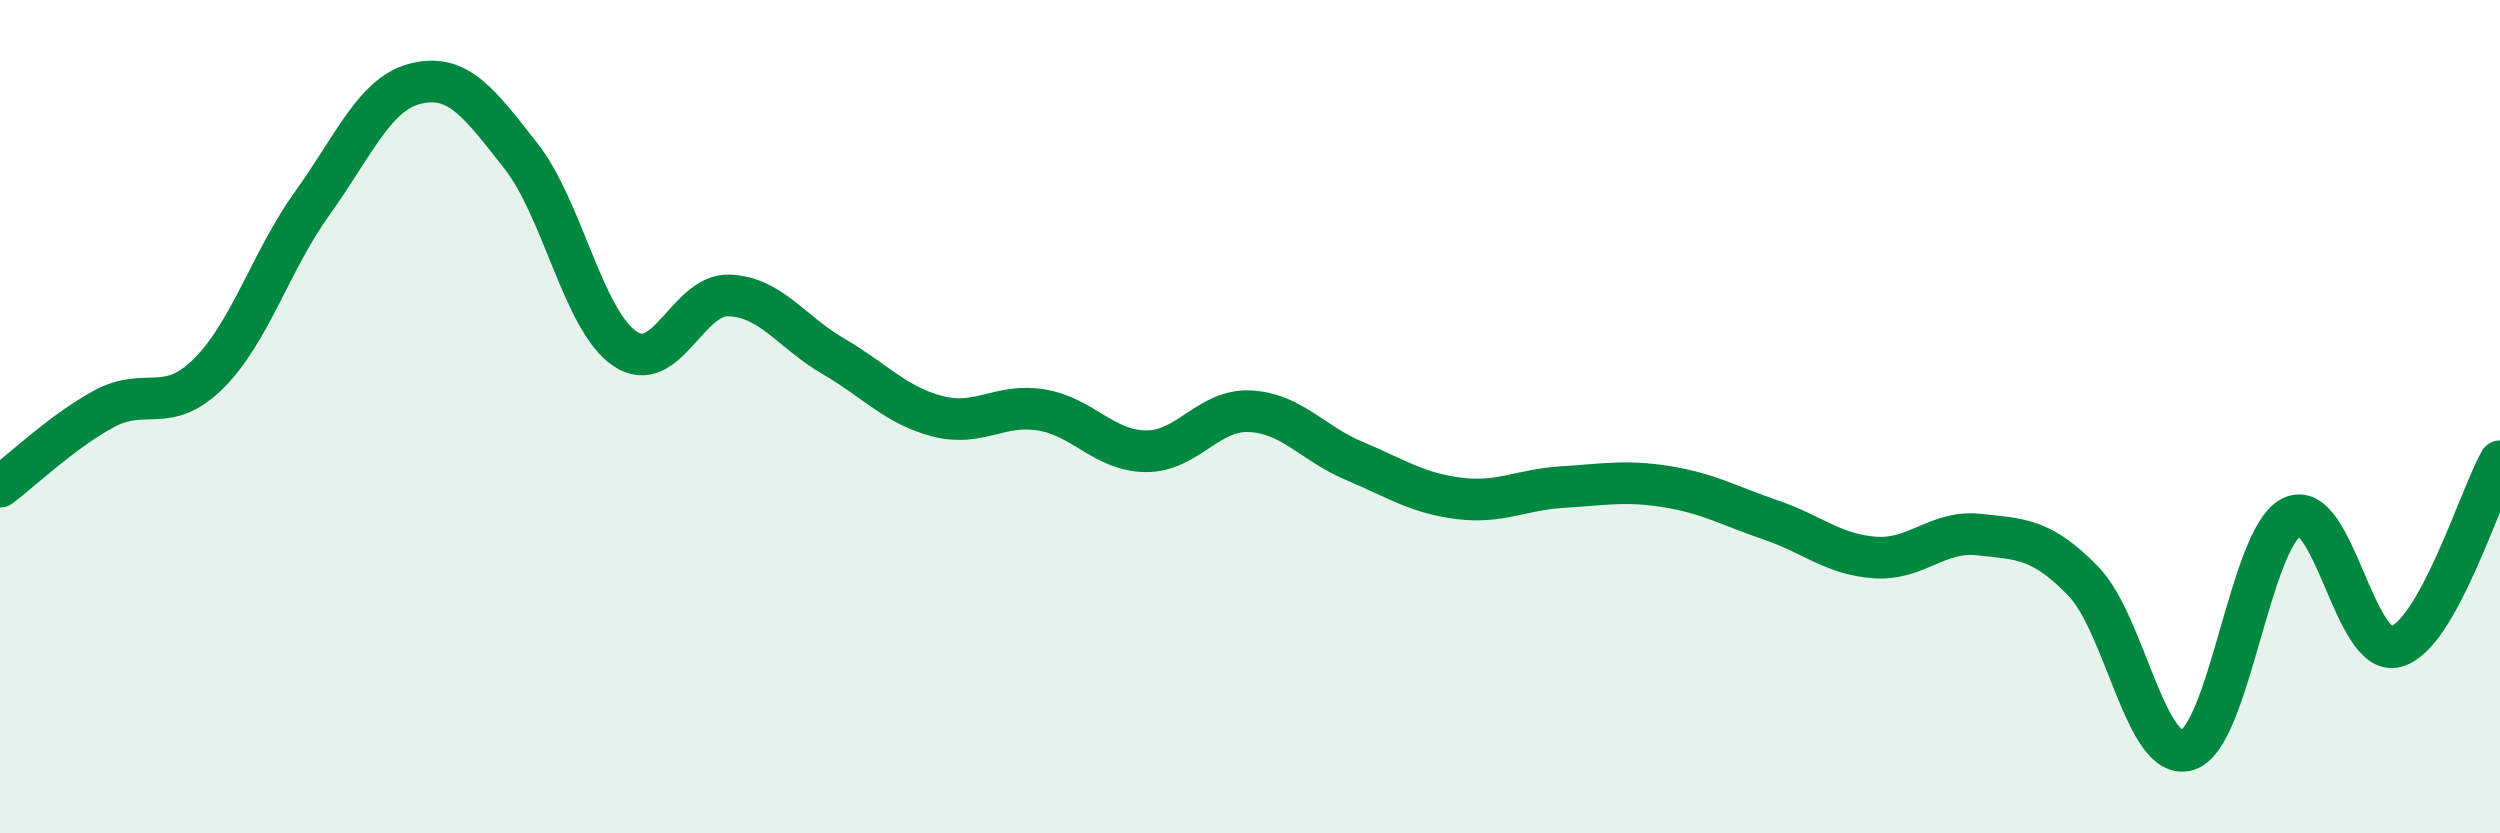 
    <svg width="60" height="20" viewBox="0 0 60 20" xmlns="http://www.w3.org/2000/svg">
      <path
        d="M 0,11.68 C 0.5,11.31 1.5,10.35 2.5,9.81 C 3.5,9.27 4,9.96 5,8.97 C 6,7.98 6.5,6.26 7.5,4.87 C 8.5,3.48 9,2.23 10,2 C 11,1.77 11.5,2.47 12.5,3.74 C 13.5,5.01 14,7.7 15,8.37 C 16,9.04 16.5,7.05 17.5,7.09 C 18.5,7.13 19,7.97 20,8.55 C 21,9.13 21.5,9.73 22.5,9.99 C 23.5,10.25 24,9.67 25,9.84 C 26,10.01 26.5,10.82 27.5,10.83 C 28.5,10.84 29,9.82 30,9.87 C 31,9.92 31.5,10.64 32.5,11.06 C 33.5,11.48 34,11.83 35,11.96 C 36,12.09 36.5,11.75 37.5,11.69 C 38.5,11.63 39,11.52 40,11.68 C 41,11.84 41.5,12.14 42.5,12.48 C 43.5,12.82 44,13.31 45,13.38 C 46,13.45 46.5,12.72 47.5,12.83 C 48.5,12.94 49,12.92 50,13.95 C 51,14.98 51.5,18.31 52.5,18 C 53.5,17.69 54,12.91 55,12.41 C 56,11.91 56.5,15.79 57.5,15.52 C 58.5,15.25 59.5,11.96 60,11.07L60 20L0 20Z"
        fill="#008740"
        opacity="0.1"
        stroke-linecap="round"
        stroke-linejoin="round"
      />
      <path
        d="M 0,11.68 C 0.5,11.31 1.5,10.35 2.5,9.81 C 3.5,9.27 4,9.96 5,8.97 C 6,7.98 6.5,6.26 7.5,4.87 C 8.5,3.48 9,2.23 10,2 C 11,1.77 11.5,2.47 12.5,3.74 C 13.5,5.01 14,7.7 15,8.37 C 16,9.04 16.5,7.05 17.5,7.09 C 18.5,7.13 19,7.97 20,8.55 C 21,9.13 21.5,9.73 22.5,9.99 C 23.5,10.25 24,9.67 25,9.84 C 26,10.01 26.5,10.82 27.5,10.83 C 28.5,10.84 29,9.82 30,9.87 C 31,9.92 31.5,10.64 32.5,11.06 C 33.5,11.48 34,11.83 35,11.96 C 36,12.09 36.5,11.75 37.5,11.69 C 38.5,11.63 39,11.52 40,11.68 C 41,11.84 41.5,12.14 42.5,12.48 C 43.5,12.82 44,13.31 45,13.38 C 46,13.45 46.5,12.72 47.5,12.83 C 48.5,12.94 49,12.92 50,13.95 C 51,14.98 51.5,18.31 52.5,18 C 53.5,17.69 54,12.91 55,12.41 C 56,11.91 56.5,15.79 57.5,15.52 C 58.5,15.25 59.5,11.96 60,11.07"
        stroke="#008740"
        stroke-width="1"
        fill="none"
        stroke-linecap="round"
        stroke-linejoin="round"
      />
    </svg>
  
